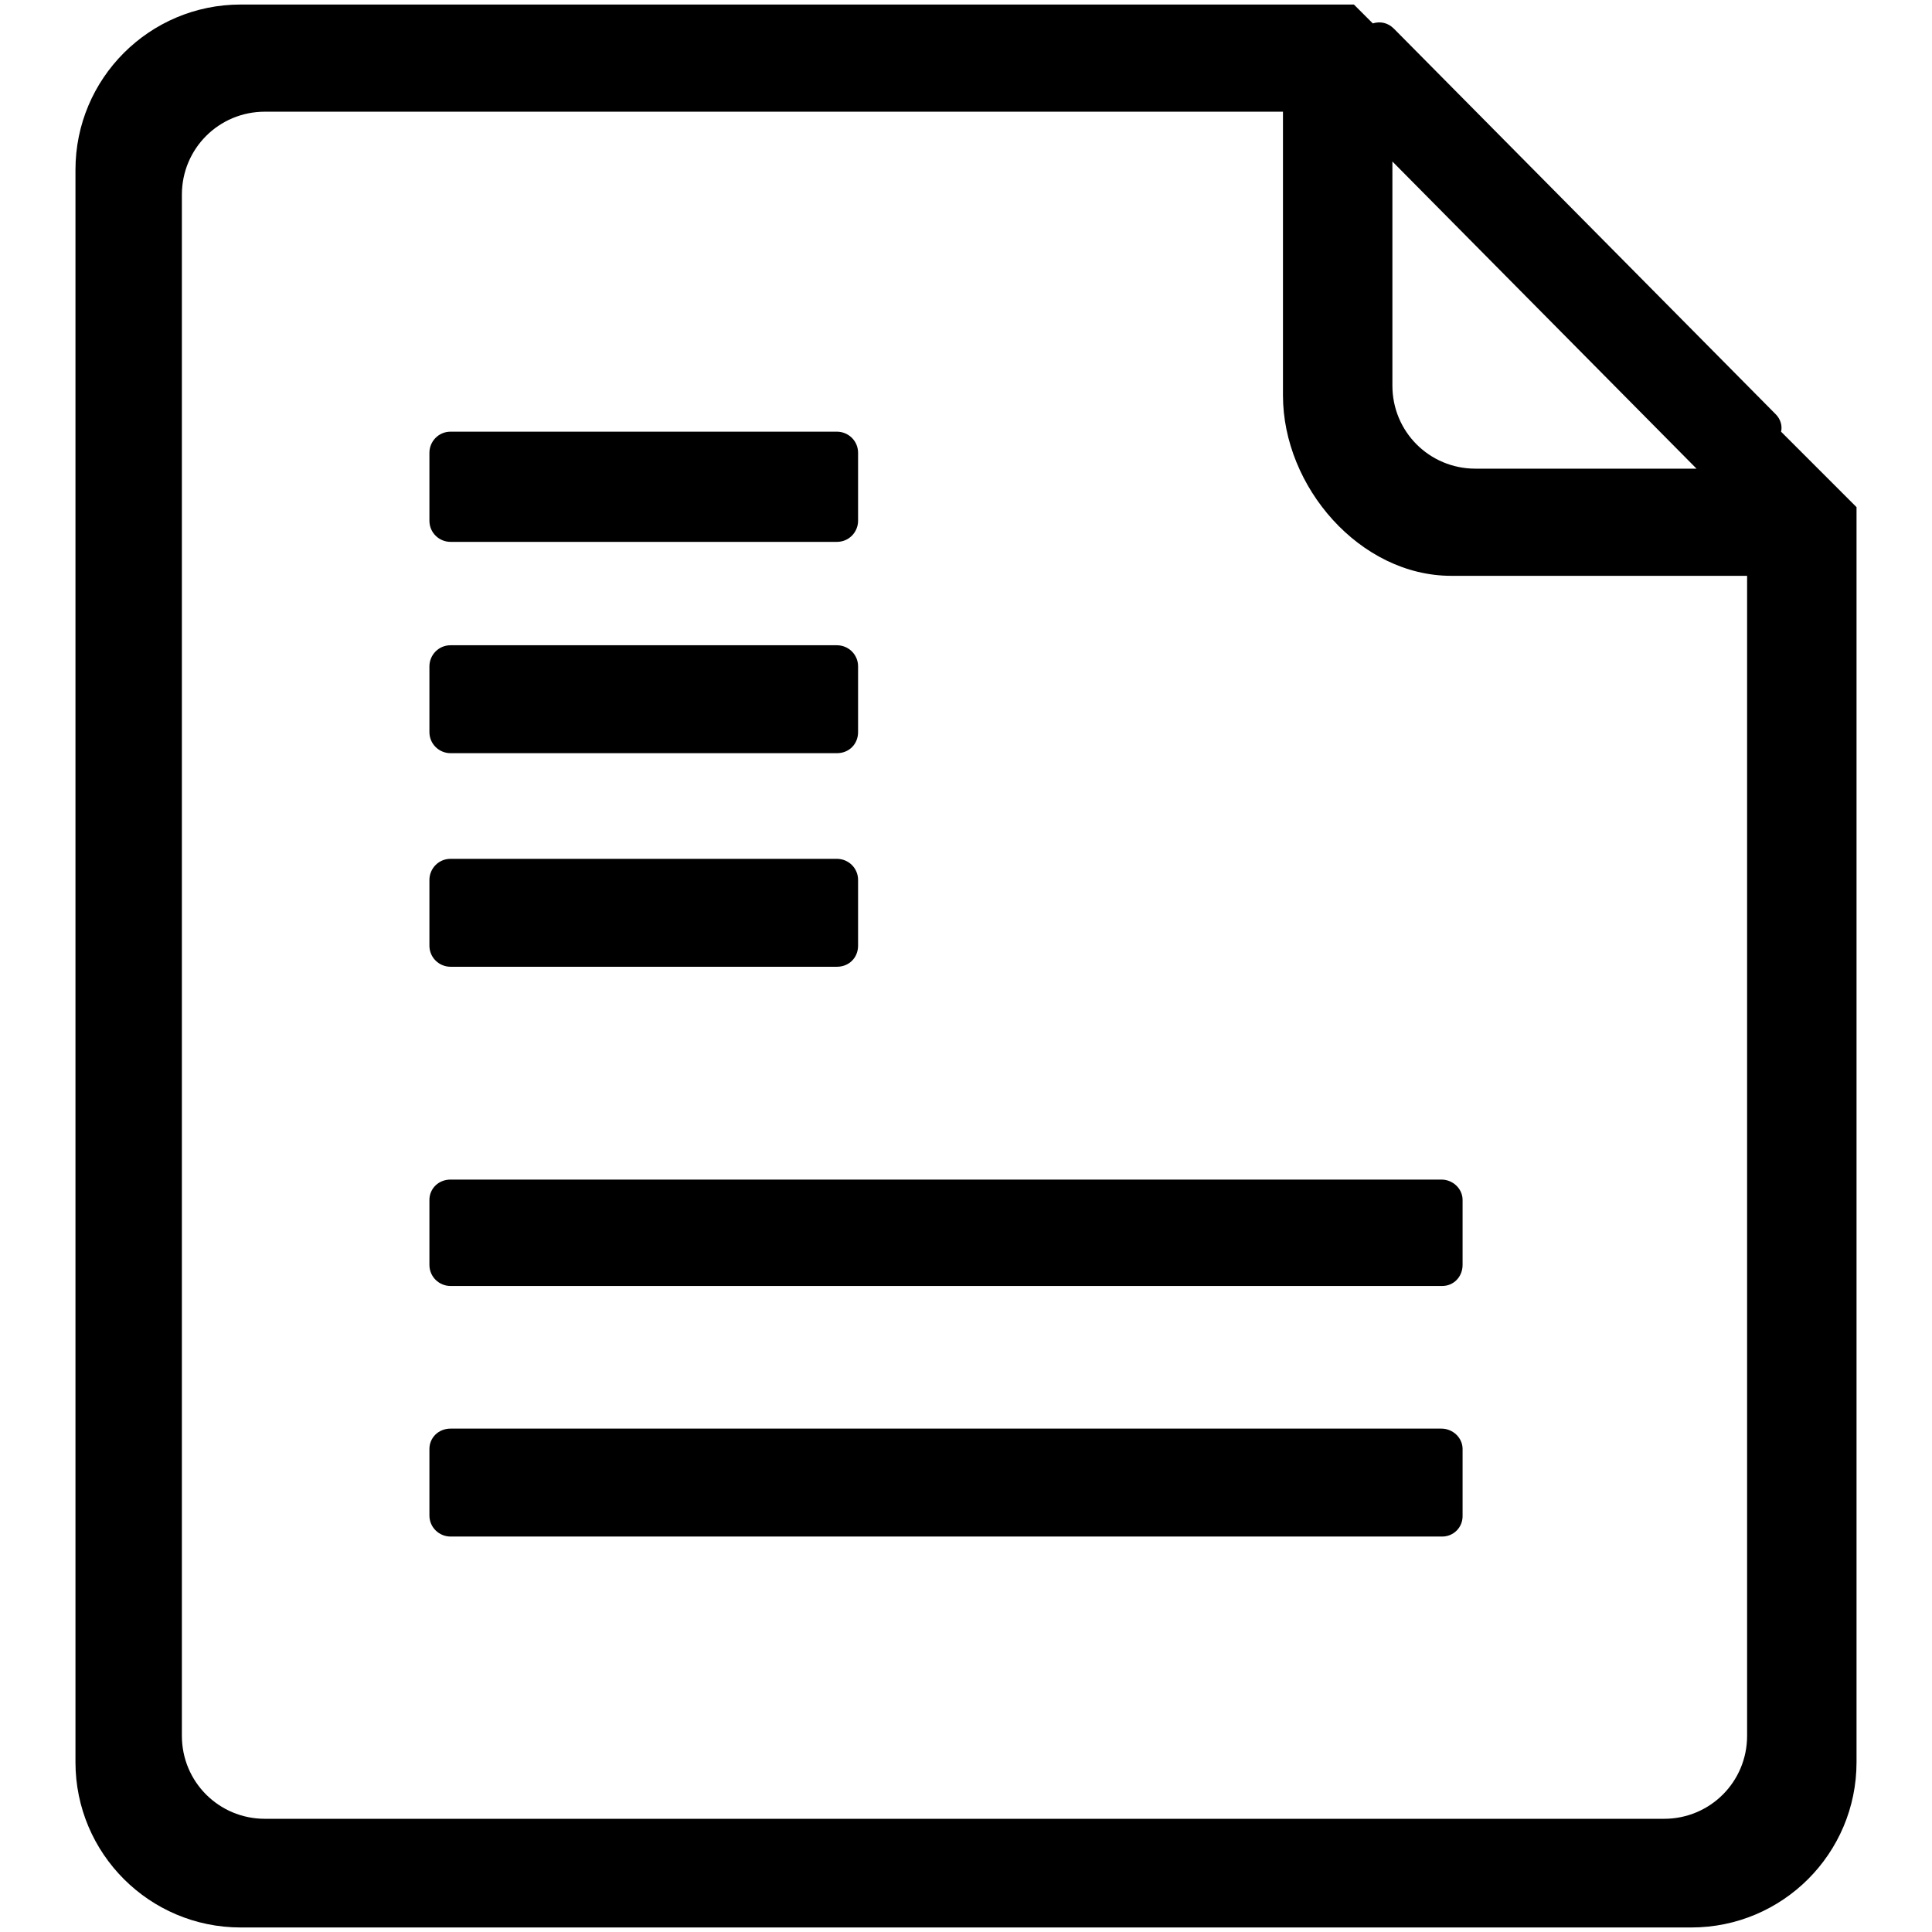 <?xml version="1.0" encoding="utf-8"?>
<!-- Svg Vector Icons : http://www.onlinewebfonts.com/icon -->
<!DOCTYPE svg PUBLIC "-//W3C//DTD SVG 1.1//EN" "http://www.w3.org/Graphics/SVG/1.1/DTD/svg11.dtd">
<svg version="1.1" xmlns="http://www.w3.org/2000/svg" xmlns:xlink="http://www.w3.org/1999/xlink" x="0px" y="0px" viewBox="0 0 256 256" enable-background="new 0 0 256 256" xml:space="preserve">
<g><g><path fill="#000000" d="M224.1,255.4H31.9c-12.1,0-21.9-9.8-21.9-21.9V22.5c0-12.1,9.8-21.9,21.9-21.9h147.5l2.5,2.5c1-0.3,2-0.1,2.8,0.7l50.6,51.1c0.6,0.6,0.9,1.5,0.7,2.3l10,10v166.3C246,245.6,236.2,255.4,224.1,255.4L224.1,255.4z M184.5,21.4v29.7c0,6.1,4.9,11,11,11h29.3L184.5,21.4L184.5,21.4z M231.5,76.3h-39.2c-12.1,0-22.3-11.8-22.3-23.9V14.8H35.1c-6.1,0-11,4.9-11,11v204.2c0,6.1,4.9,11,11,11h185.4c6.1,0,11-4.9,11-11V76.3L231.5,76.3z M191.1,203.6H59.7c-1.5,0-2.8-1.2-2.8-2.8V192c0-1.5,1.2-2.7,2.8-2.7h131.3c1.5,0,2.8,1.2,2.8,2.7v8.9C193.8,202.4,192.6,203.6,191.1,203.6L191.1,203.6z M191.1,170.4H59.7c-1.5,0-2.8-1.2-2.8-2.8V159c0-1.5,1.2-2.7,2.8-2.7h131.3c1.5,0,2.8,1.2,2.8,2.7v8.6C193.8,169.2,192.6,170.4,191.1,170.4L191.1,170.4z M110.9,128.1H59.7c-1.5,0-2.8-1.2-2.8-2.8v-8.7c0-1.5,1.2-2.8,2.8-2.8h51.2c1.5,0,2.8,1.2,2.8,2.8v8.7C113.7,126.9,112.5,128.1,110.9,128.1L110.9,128.1z M110.9,99.8H59.7c-1.5,0-2.8-1.2-2.8-2.8v-8.7c0-1.5,1.2-2.8,2.8-2.8h51.2c1.5,0,2.8,1.2,2.8,2.8V97C113.7,98.6,112.5,99.8,110.9,99.8L110.9,99.8z M110.9,71.8H59.7c-1.5,0-2.8-1.2-2.8-2.8v-9c0-1.5,1.2-2.8,2.8-2.8h51.2c1.5,0,2.8,1.2,2.8,2.8v9C113.7,70.5,112.5,71.8,110.9,71.8L110.9,71.8z"/></g></g>
</svg>